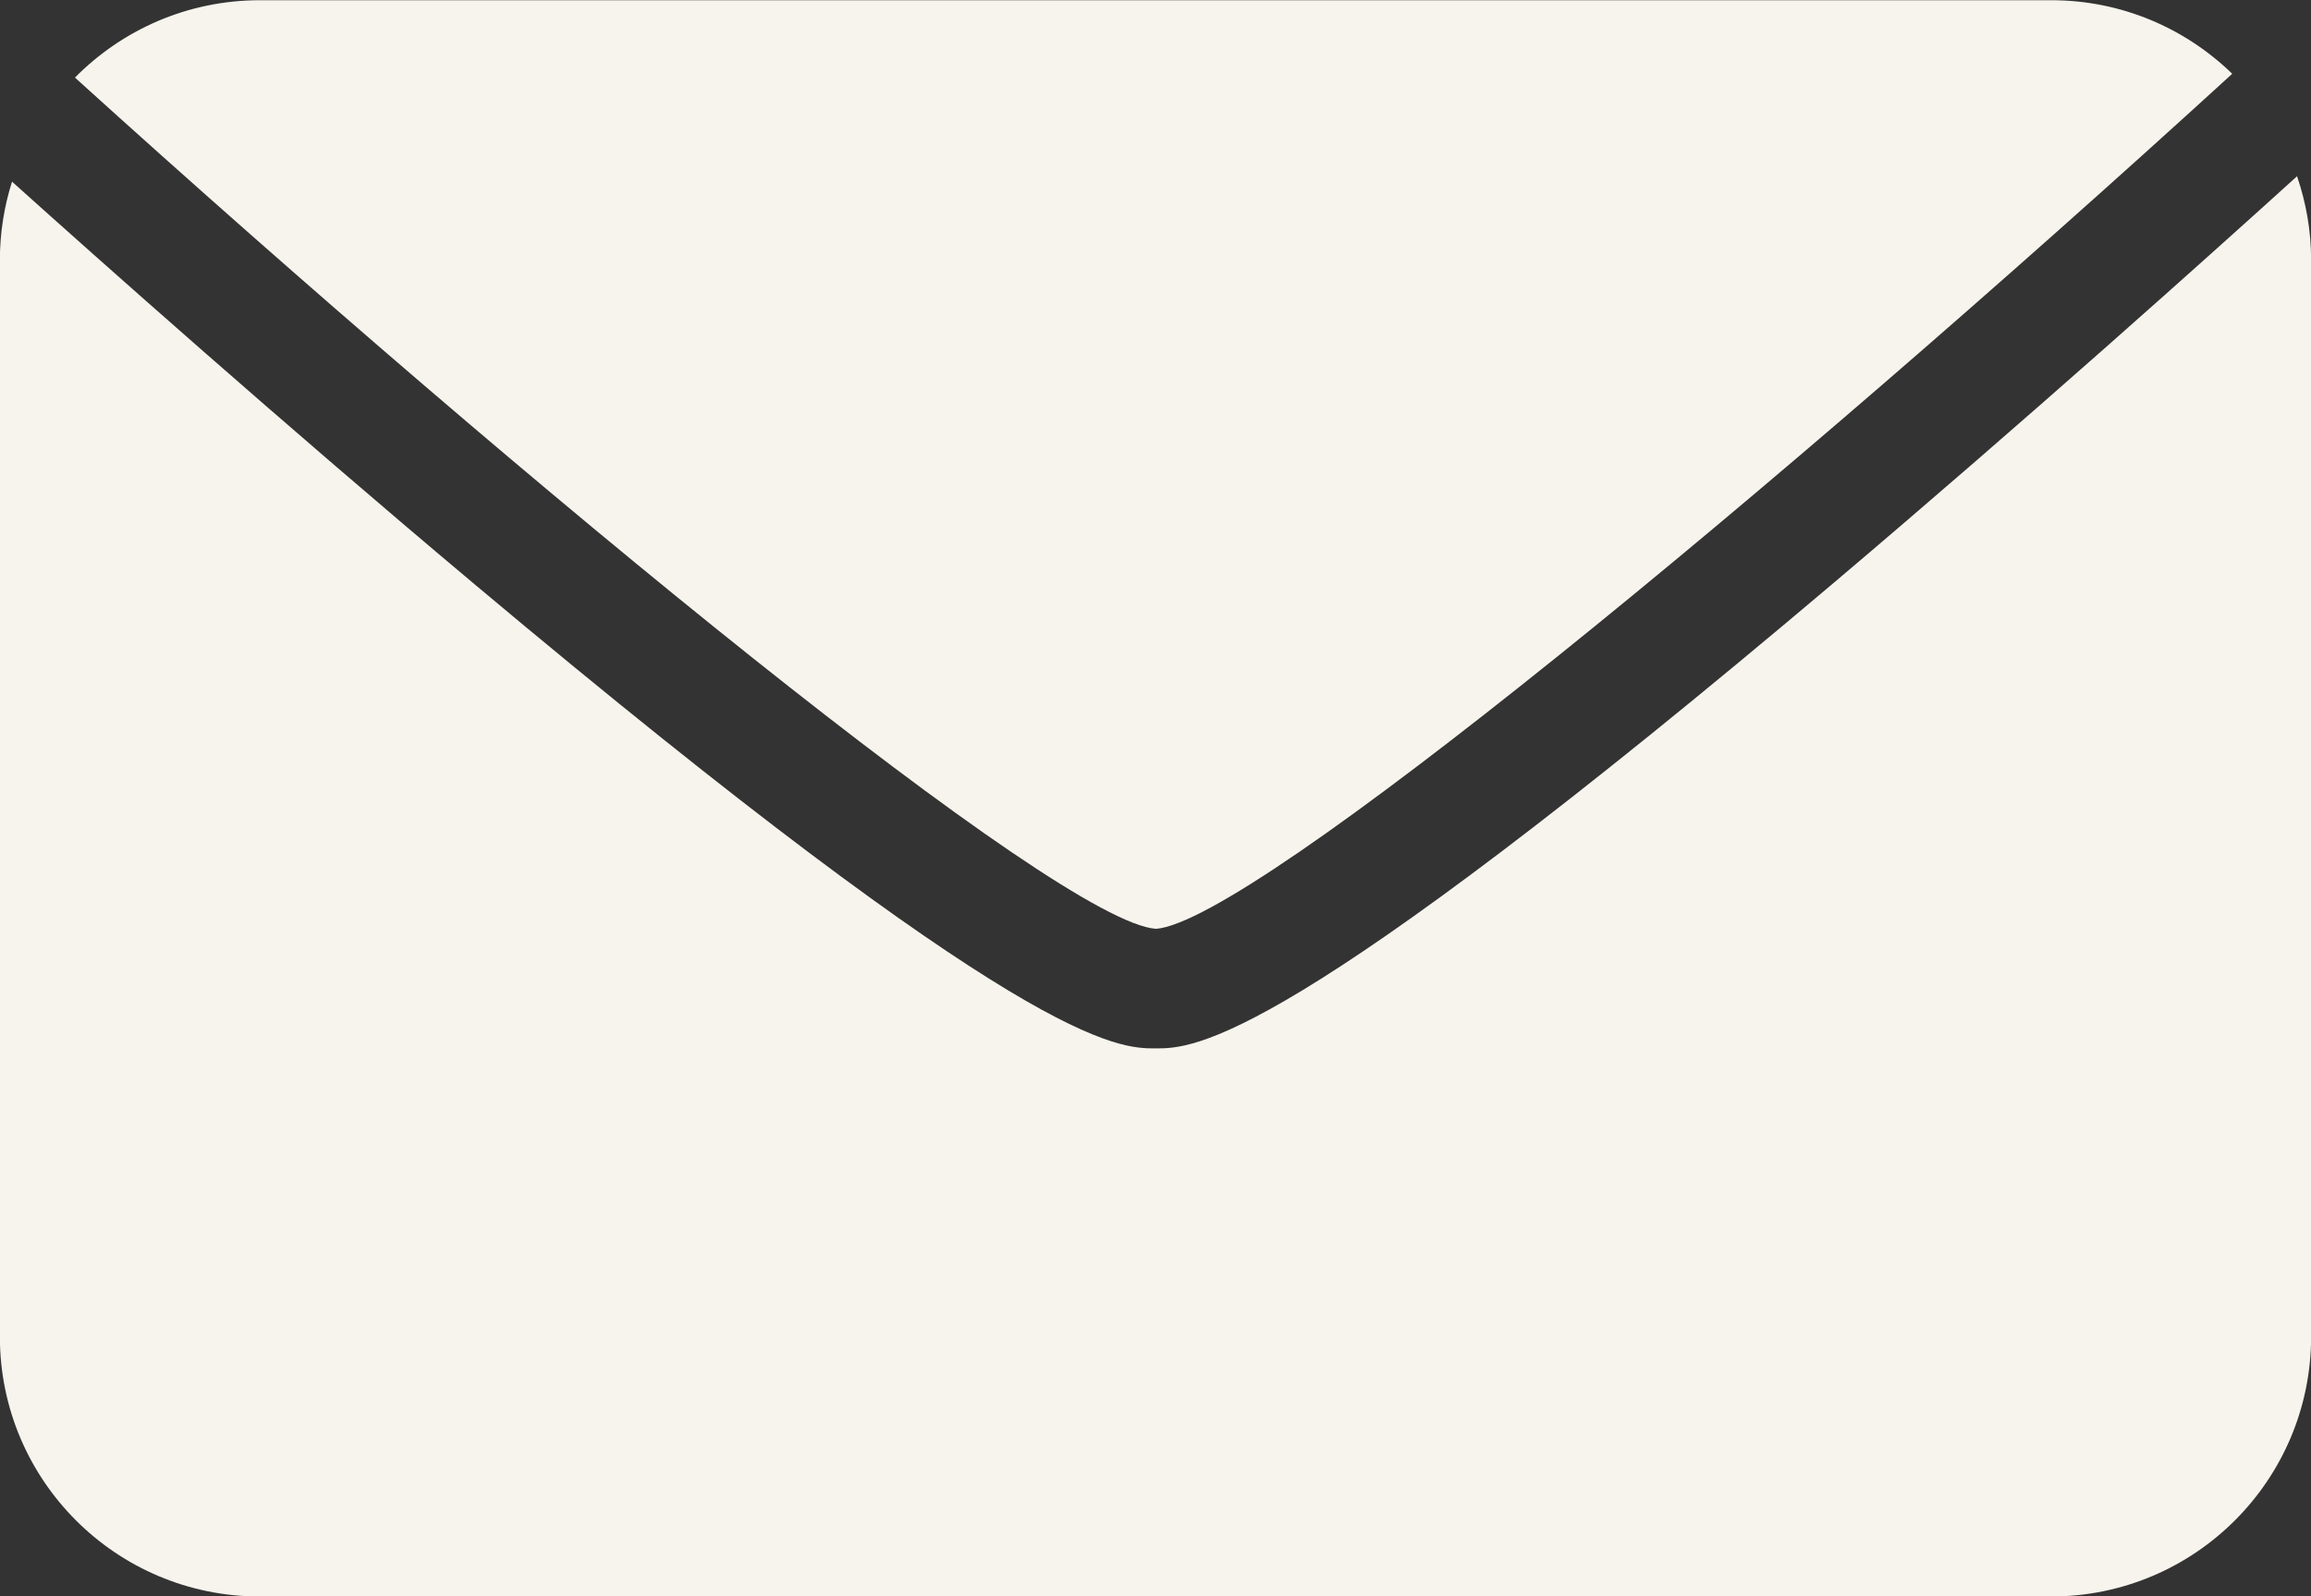 <?xml version="1.0" encoding="UTF-8" standalone="no"?><svg xmlns="http://www.w3.org/2000/svg" xmlns:xlink="http://www.w3.org/1999/xlink" fill="#000000" height="275.1" preserveAspectRatio="xMidYMid meet" version="1" viewBox="56.9 118.4 398.2 275.1" width="398.2" zoomAndPan="magnify"><rect x="56.9" y="118.4" width="398.2" height="275.1" fill="#333333" stroke="none"/><g fill="#f7f4ed" id="change1_1"><path d="M 256.086 278.488 C 272.676 277.273 362.137 203.648 441.527 131.117 C 433.465 123.281 422.48 118.438 410.348 118.438 L 101.688 118.438 C 89.215 118.438 77.941 123.543 69.816 131.77 C 149.43 203.922 239.344 277.316 256.086 278.488" fill="inherit"/><path d="M 373.172 218.594 C 278.066 299.094 262.609 299.094 256.012 299.094 C 249.422 299.094 233.988 299.094 138.855 219.254 C 105.594 191.34 73.949 163.172 58.973 149.711 C 57.617 153.98 56.879 158.527 56.879 163.246 L 56.879 348.789 C 56.879 373.516 76.926 393.562 101.652 393.562 L 410.312 393.562 C 435.059 393.562 455.121 373.504 455.121 348.754 L 455.121 163.211 C 455.121 158.152 454.242 153.312 452.695 148.777 C 437.594 162.465 406.176 190.656 373.172 218.594" fill="inherit"/></g></svg>